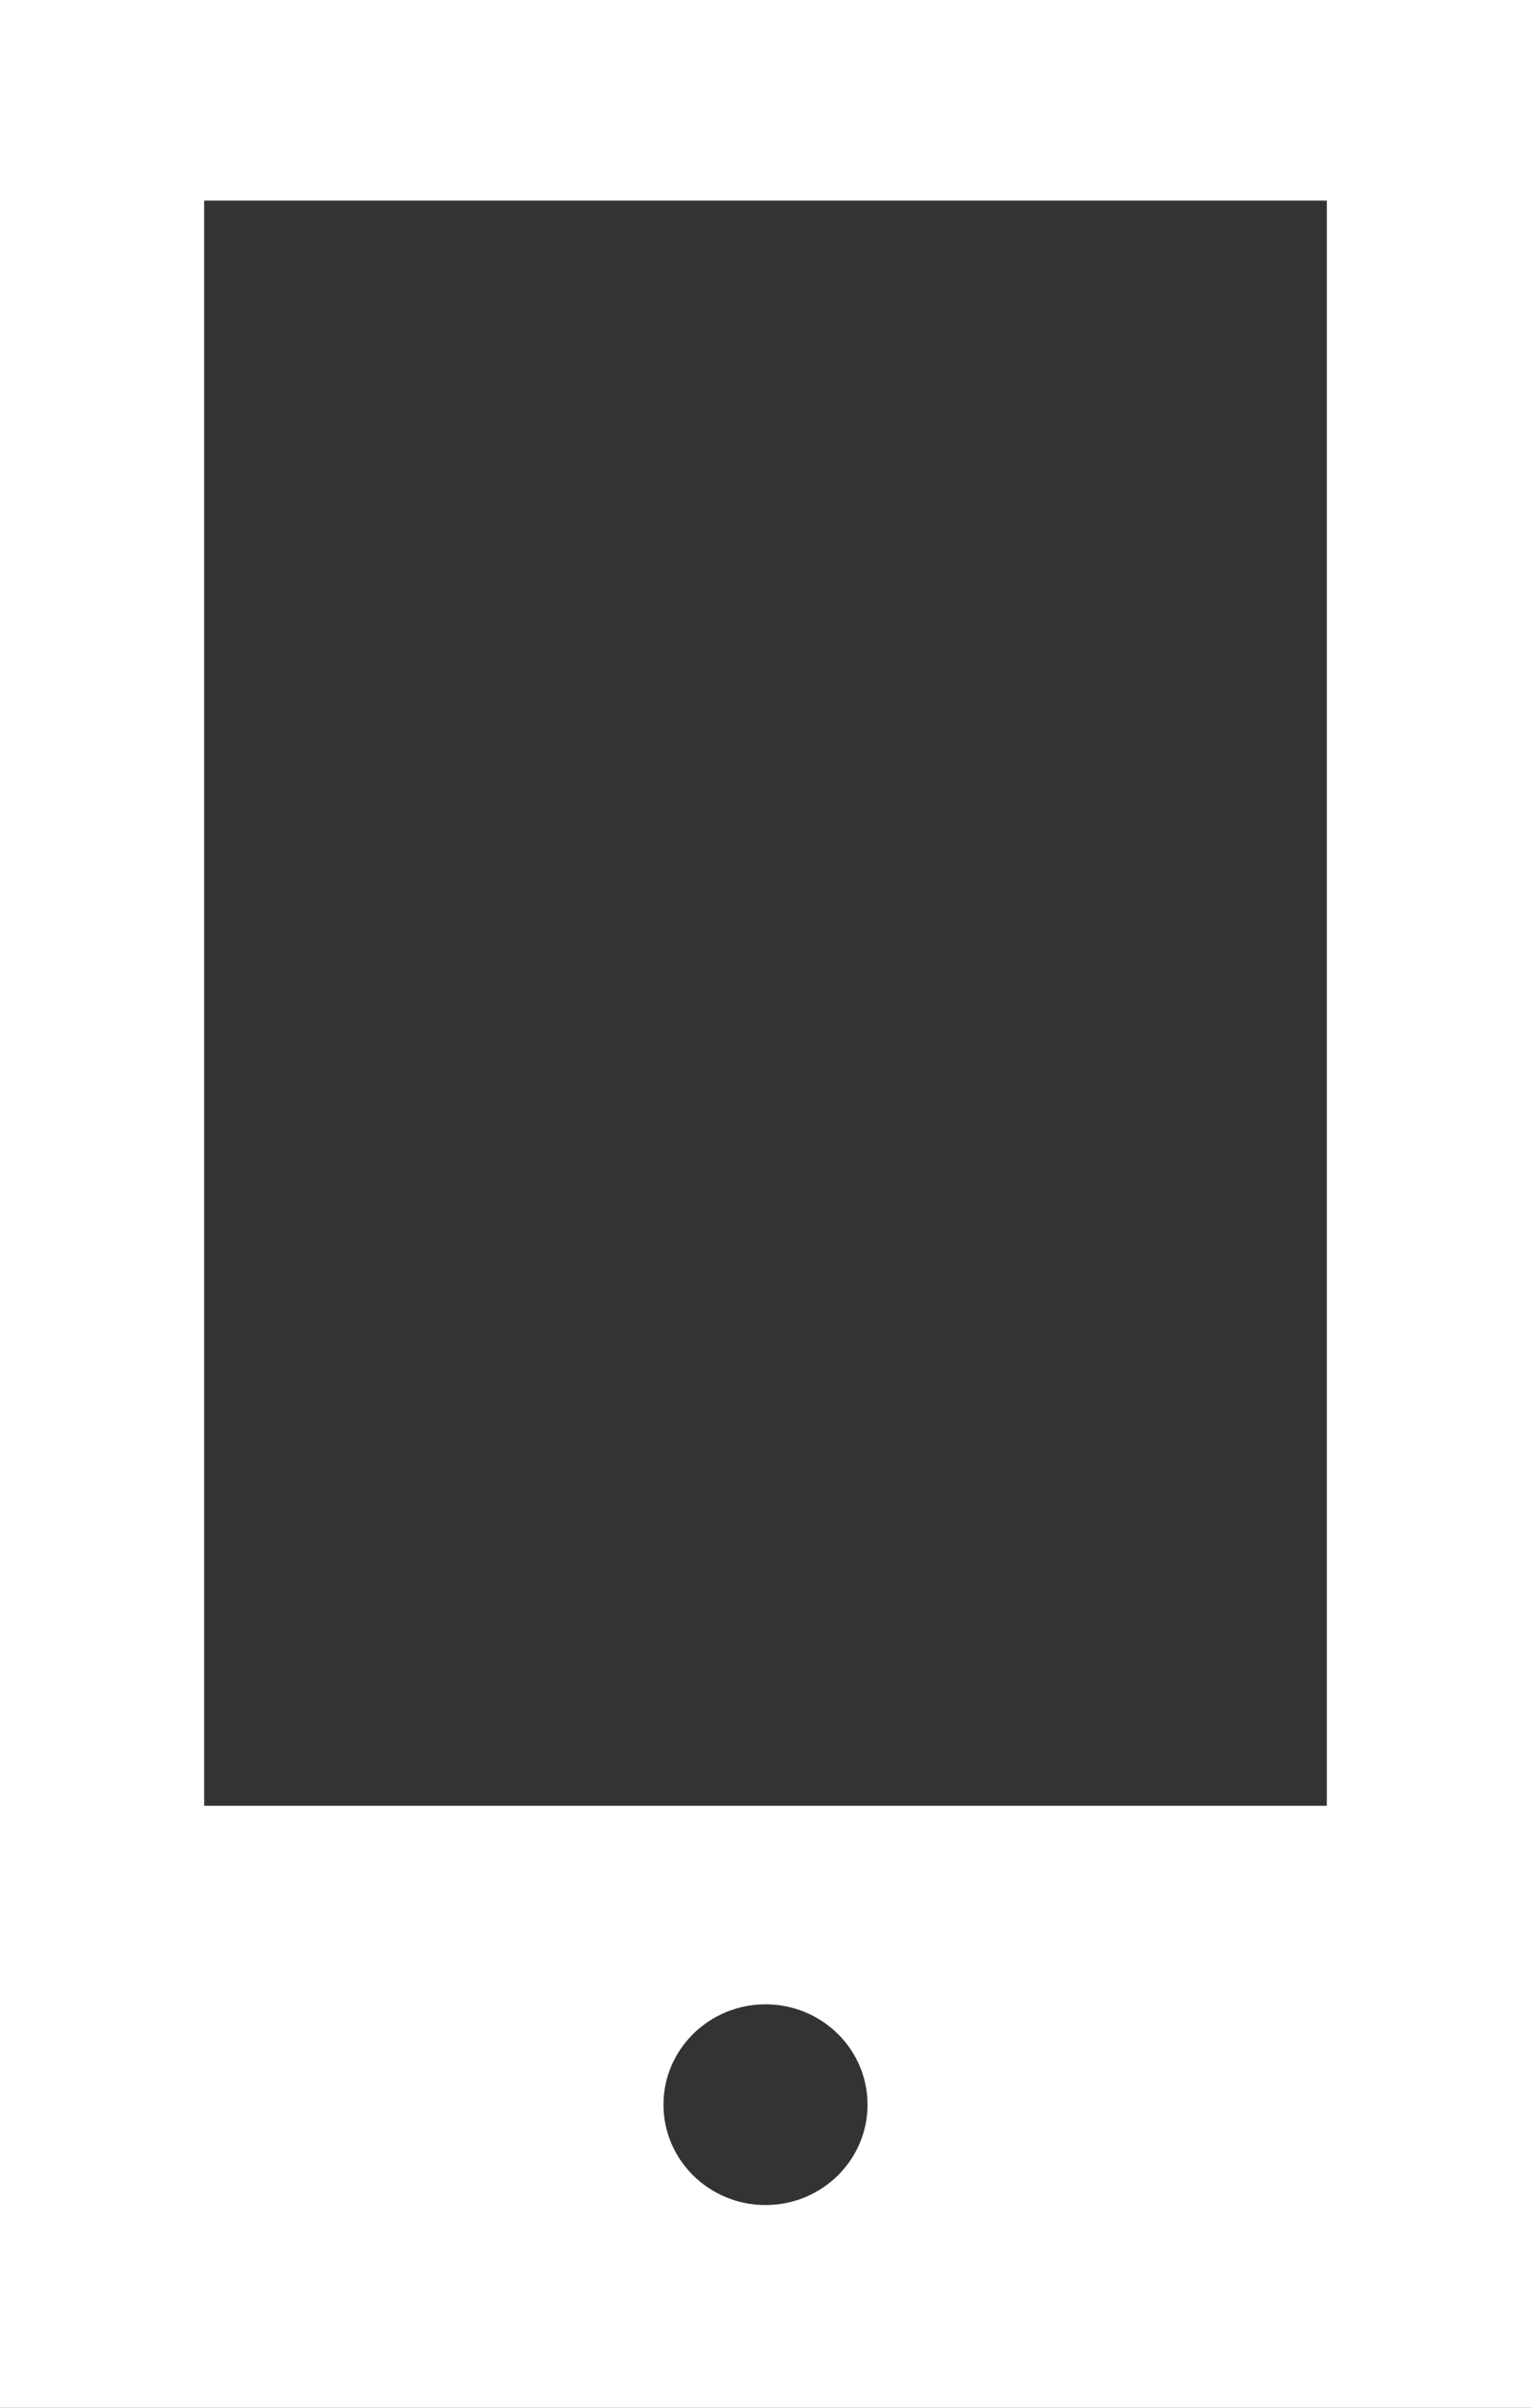 <?xml version="1.0" encoding="UTF-8"?>
<svg xmlns="http://www.w3.org/2000/svg" width="14" height="22" viewBox="0 0 14 22" fill="none">
  <rect x="0" y="0" width="14" height="22" fill="#333333" stroke="none"/>
  <path d="M0 0V22H14V15.755V14.638V6.875V5.958V0H0ZM7 20.148C6.485 20.148 6.067 19.737 6.067 19.231C6.067 18.725 6.485 18.314 7 18.314C7.516 18.314 7.933 18.725 7.933 19.231C7.933 19.737 7.516 20.148 7 20.148ZM12.133 6.875V14.638V15.756V16.5H1.867V1.833H12.133V5.958V6.875Z" fill="white"></path>
</svg>

